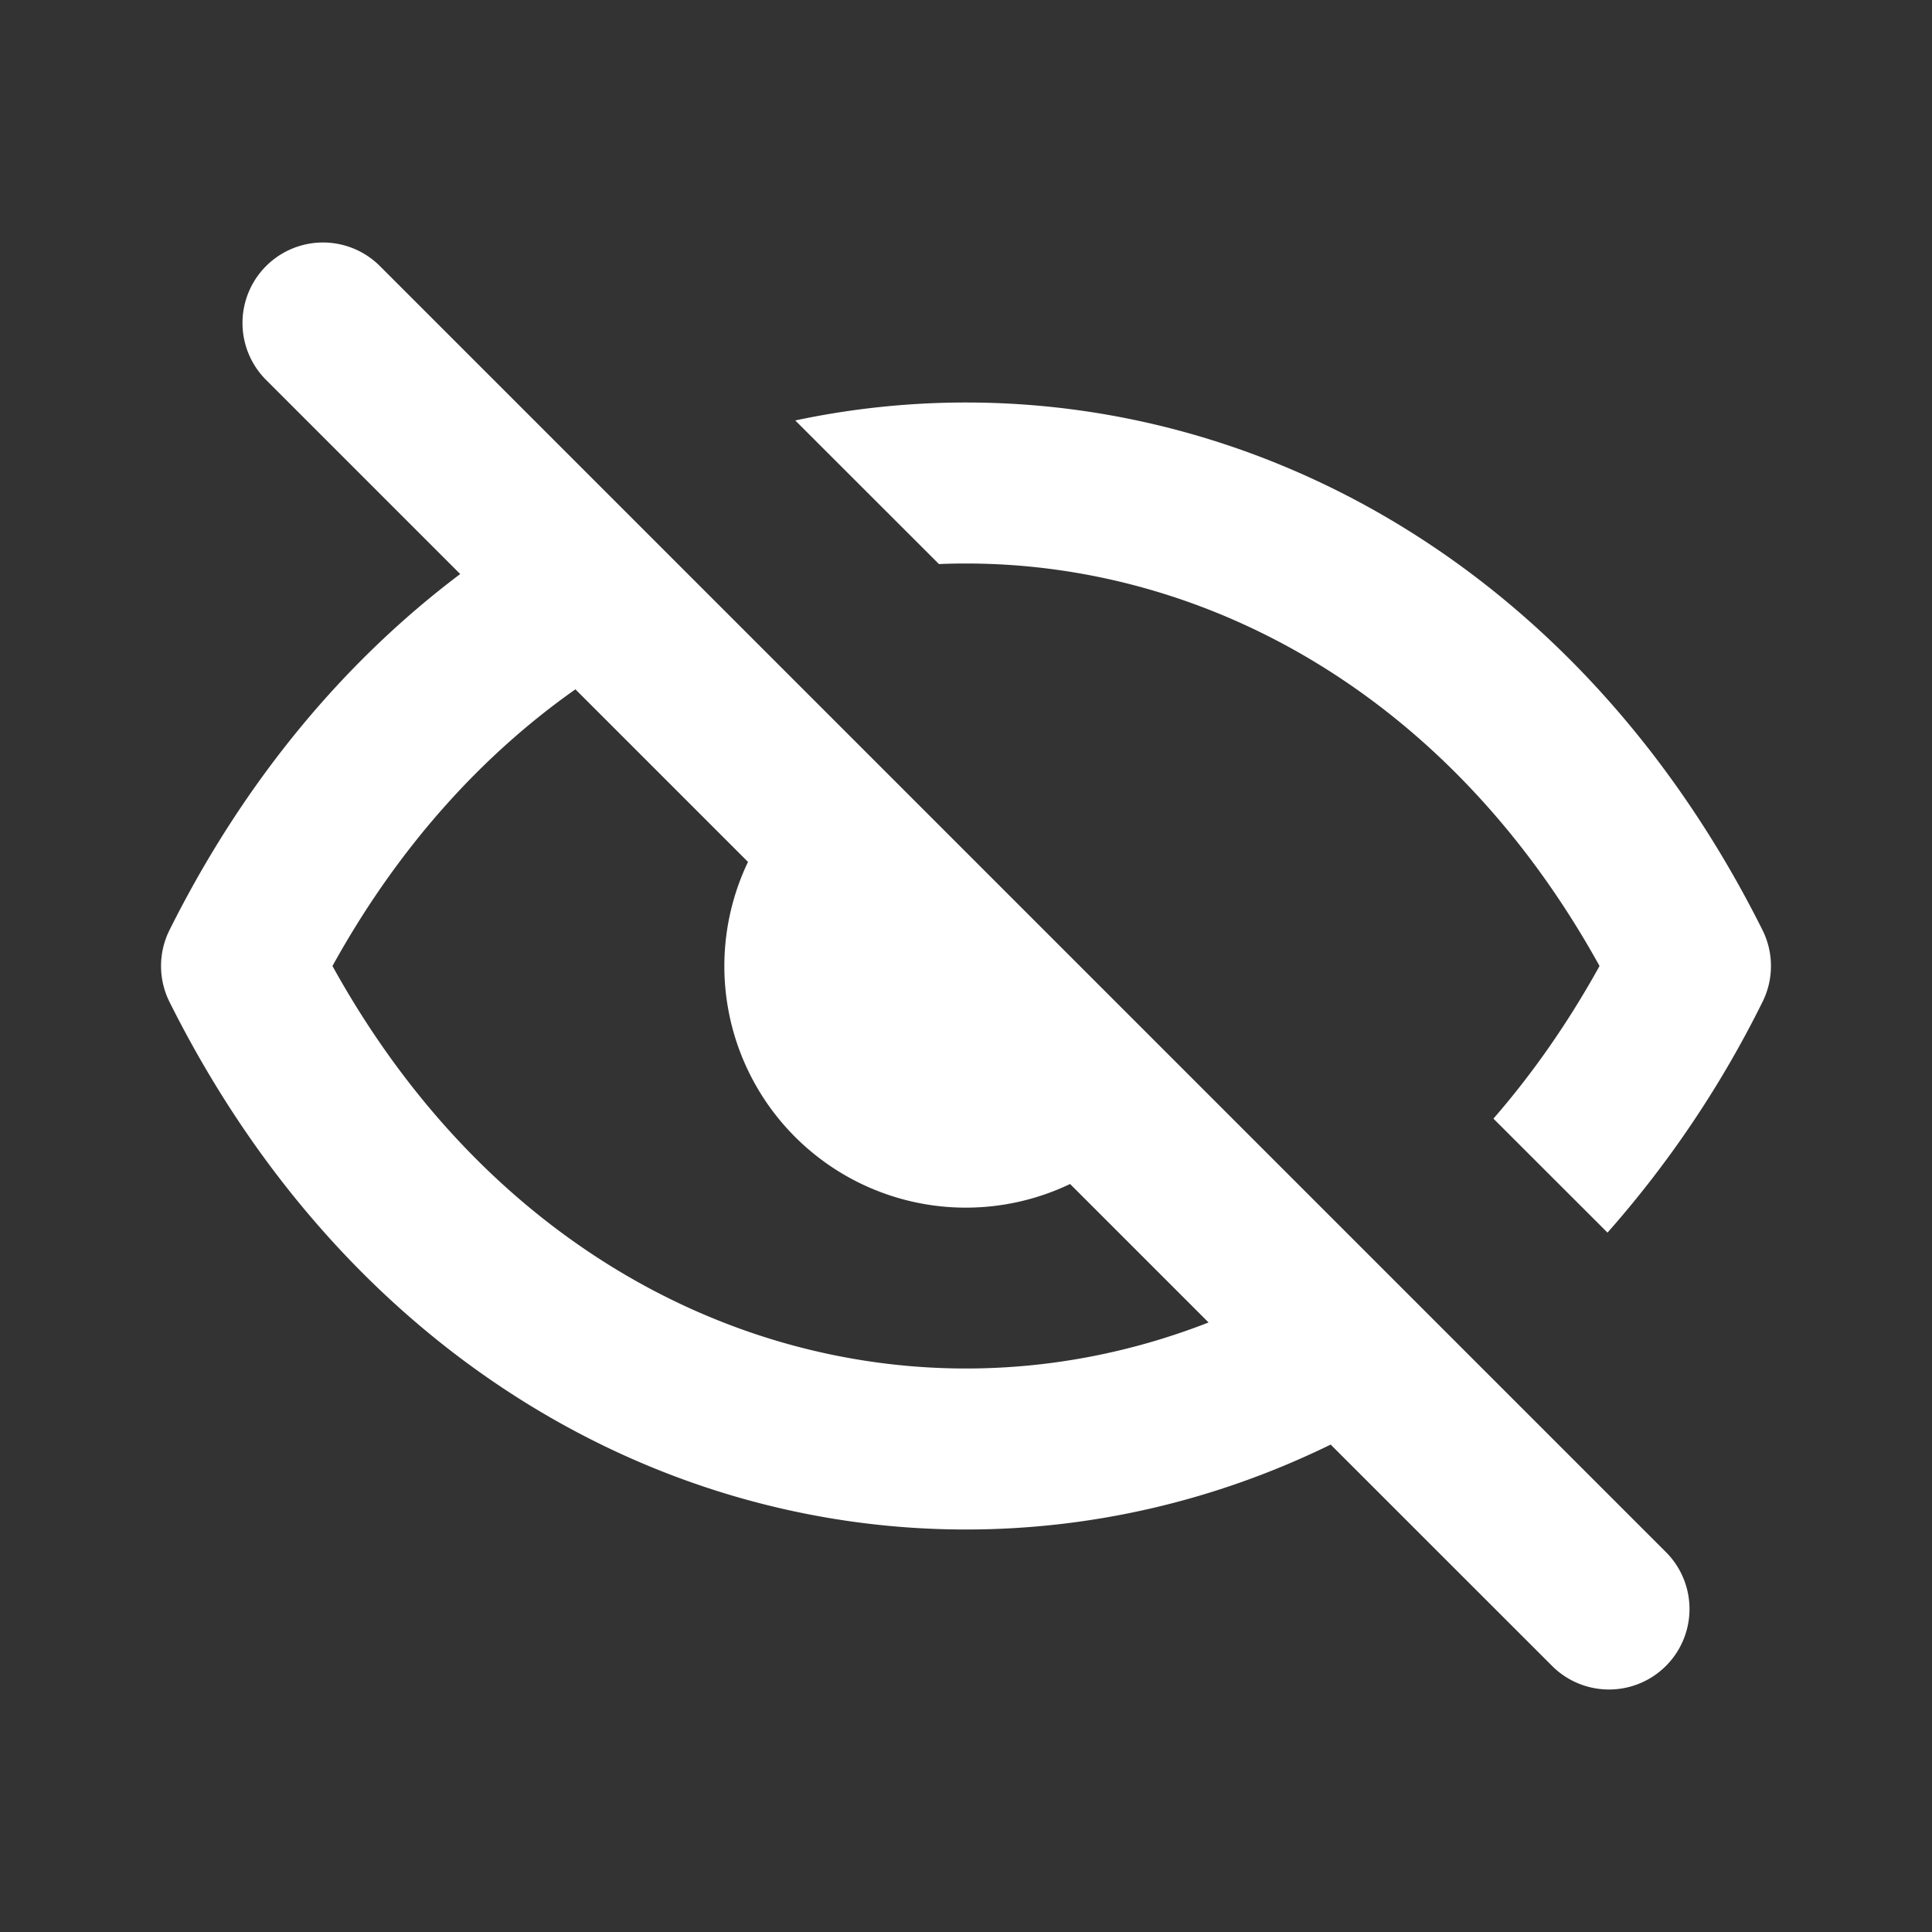 <?xml version="1.0" standalone="no"?><!DOCTYPE svg PUBLIC "-//W3C//DTD SVG 1.1//EN" "http://www.w3.org/Graphics/SVG/1.1/DTD/svg11.dtd"><svg t="1726629853707" class="icon" viewBox="0 0 1024 1024" version="1.1" xmlns="http://www.w3.org/2000/svg" p-id="4257" xmlns:xlink="http://www.w3.org/1999/xlink" width="200" height="200"><rect x="0" y="0" width="1024" height="1024" fill="#333333" stroke="none"/><path d="M200.832 140.501a42.667 42.667 0 0 0-60.331 60.331l103.424 103.424c-61.013 45.909-114.261 108.971-154.069 188.672a42.667 42.667 0 0 0 0 38.144C181.931 715.264 345.429 810.667 512 810.667c66.347 0 132.267-15.147 193.28-45.013l117.888 117.845a42.667 42.667 0 0 0 60.331-60.331l-682.667-682.667z m439.765 560.427c-41.813 16.341-85.333 24.405-128.597 24.405-126.677 0-256.085-69.12-335.787-213.333 34.859-63.104 79.275-111.787 128.768-146.645l91.477 91.477a128 128 0 0 0 170.709 170.709l73.387 73.387zM791.552 592.896c20.608-23.723 39.509-50.645 56.235-80.896C768.085 367.787 638.72 298.667 512 298.667c-4.779 0-9.557 0.085-14.336 0.299L421.504 222.848A435.84 435.84 0 0 1 512 213.333c166.528 0 330.069 95.403 422.144 279.595a42.667 42.667 0 0 1 0 38.144 559.189 559.189 0 0 1-82.133 122.24l-60.459-60.416z" fill="#fff" p-id="4258"></path></svg>